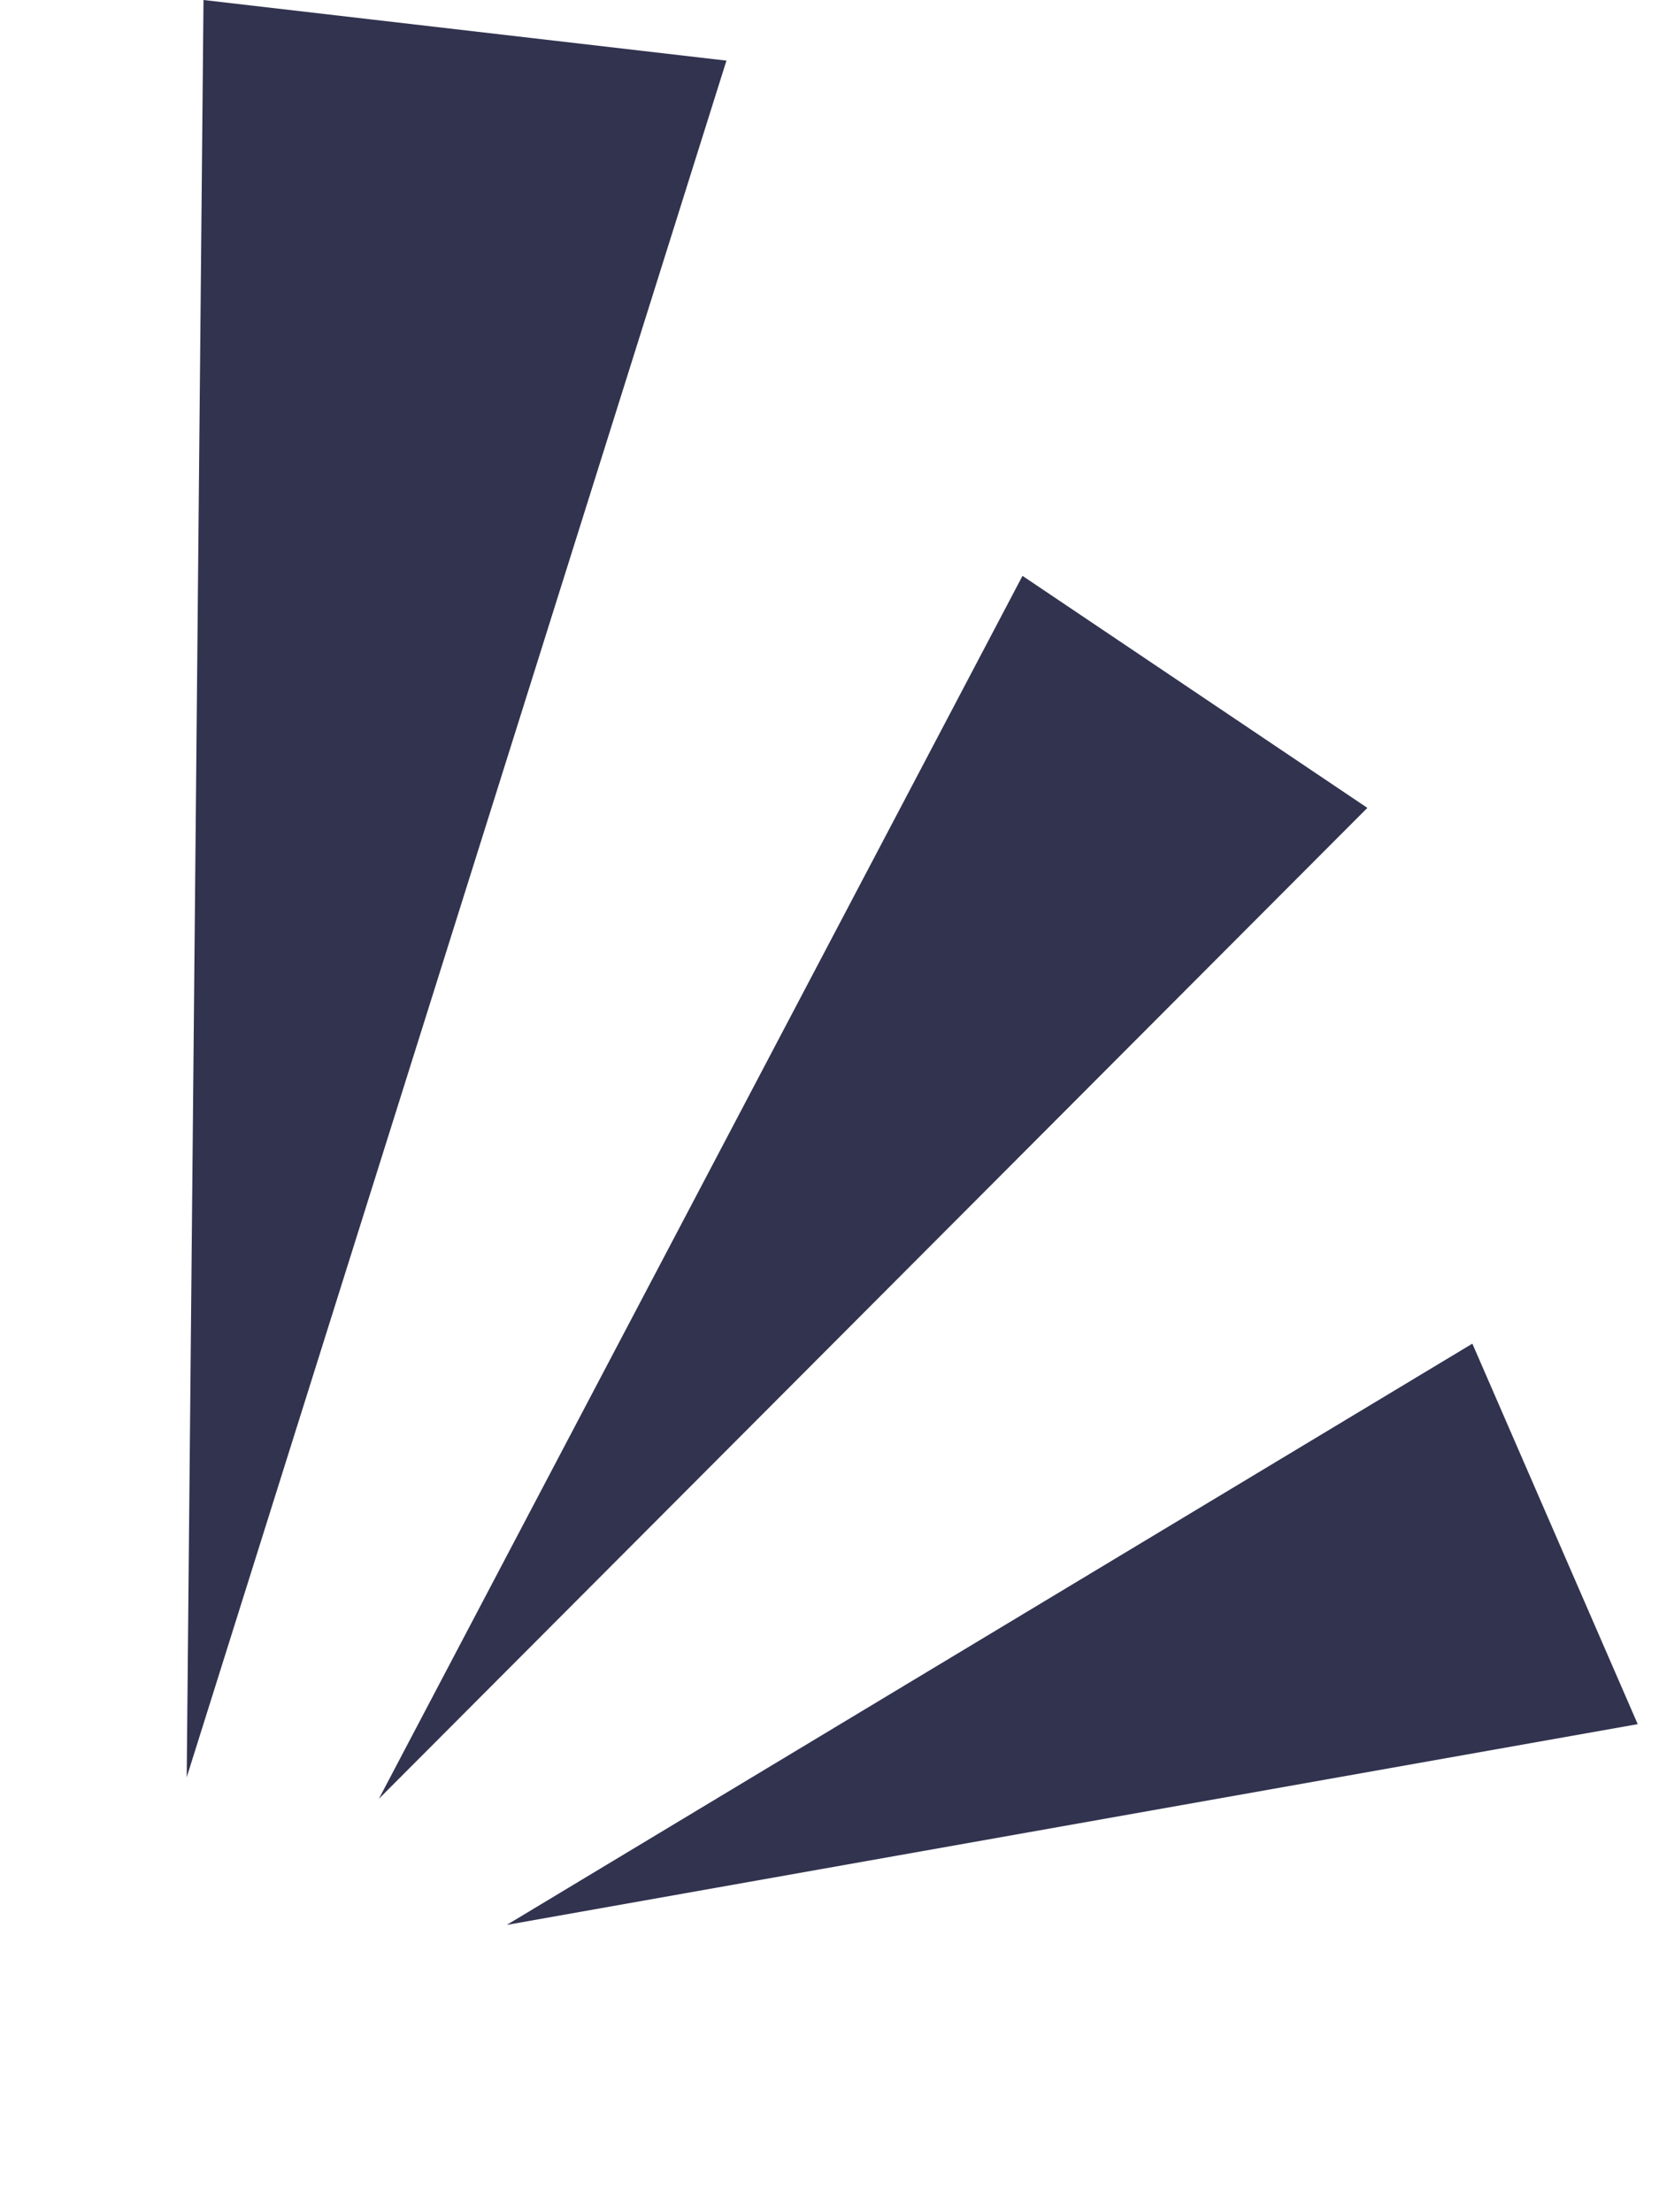 <?xml version="1.0" encoding="UTF-8"?> <svg xmlns="http://www.w3.org/2000/svg" width="24" height="32" viewBox="0 0 24 32" fill="none"> <path d="M2.944 0L2.701 25.708L10.509 0.877L2.944 0Z" fill="#31334F"></path> <path d="M14.792 8.33L5.481 26.02L19.781 11.686L14.792 8.33Z" fill="#31334F"></path> <path d="M21.3 19.436L7.331 27.844L23.692 24.94L21.3 19.436Z" fill="#31334F"></path> </svg> 